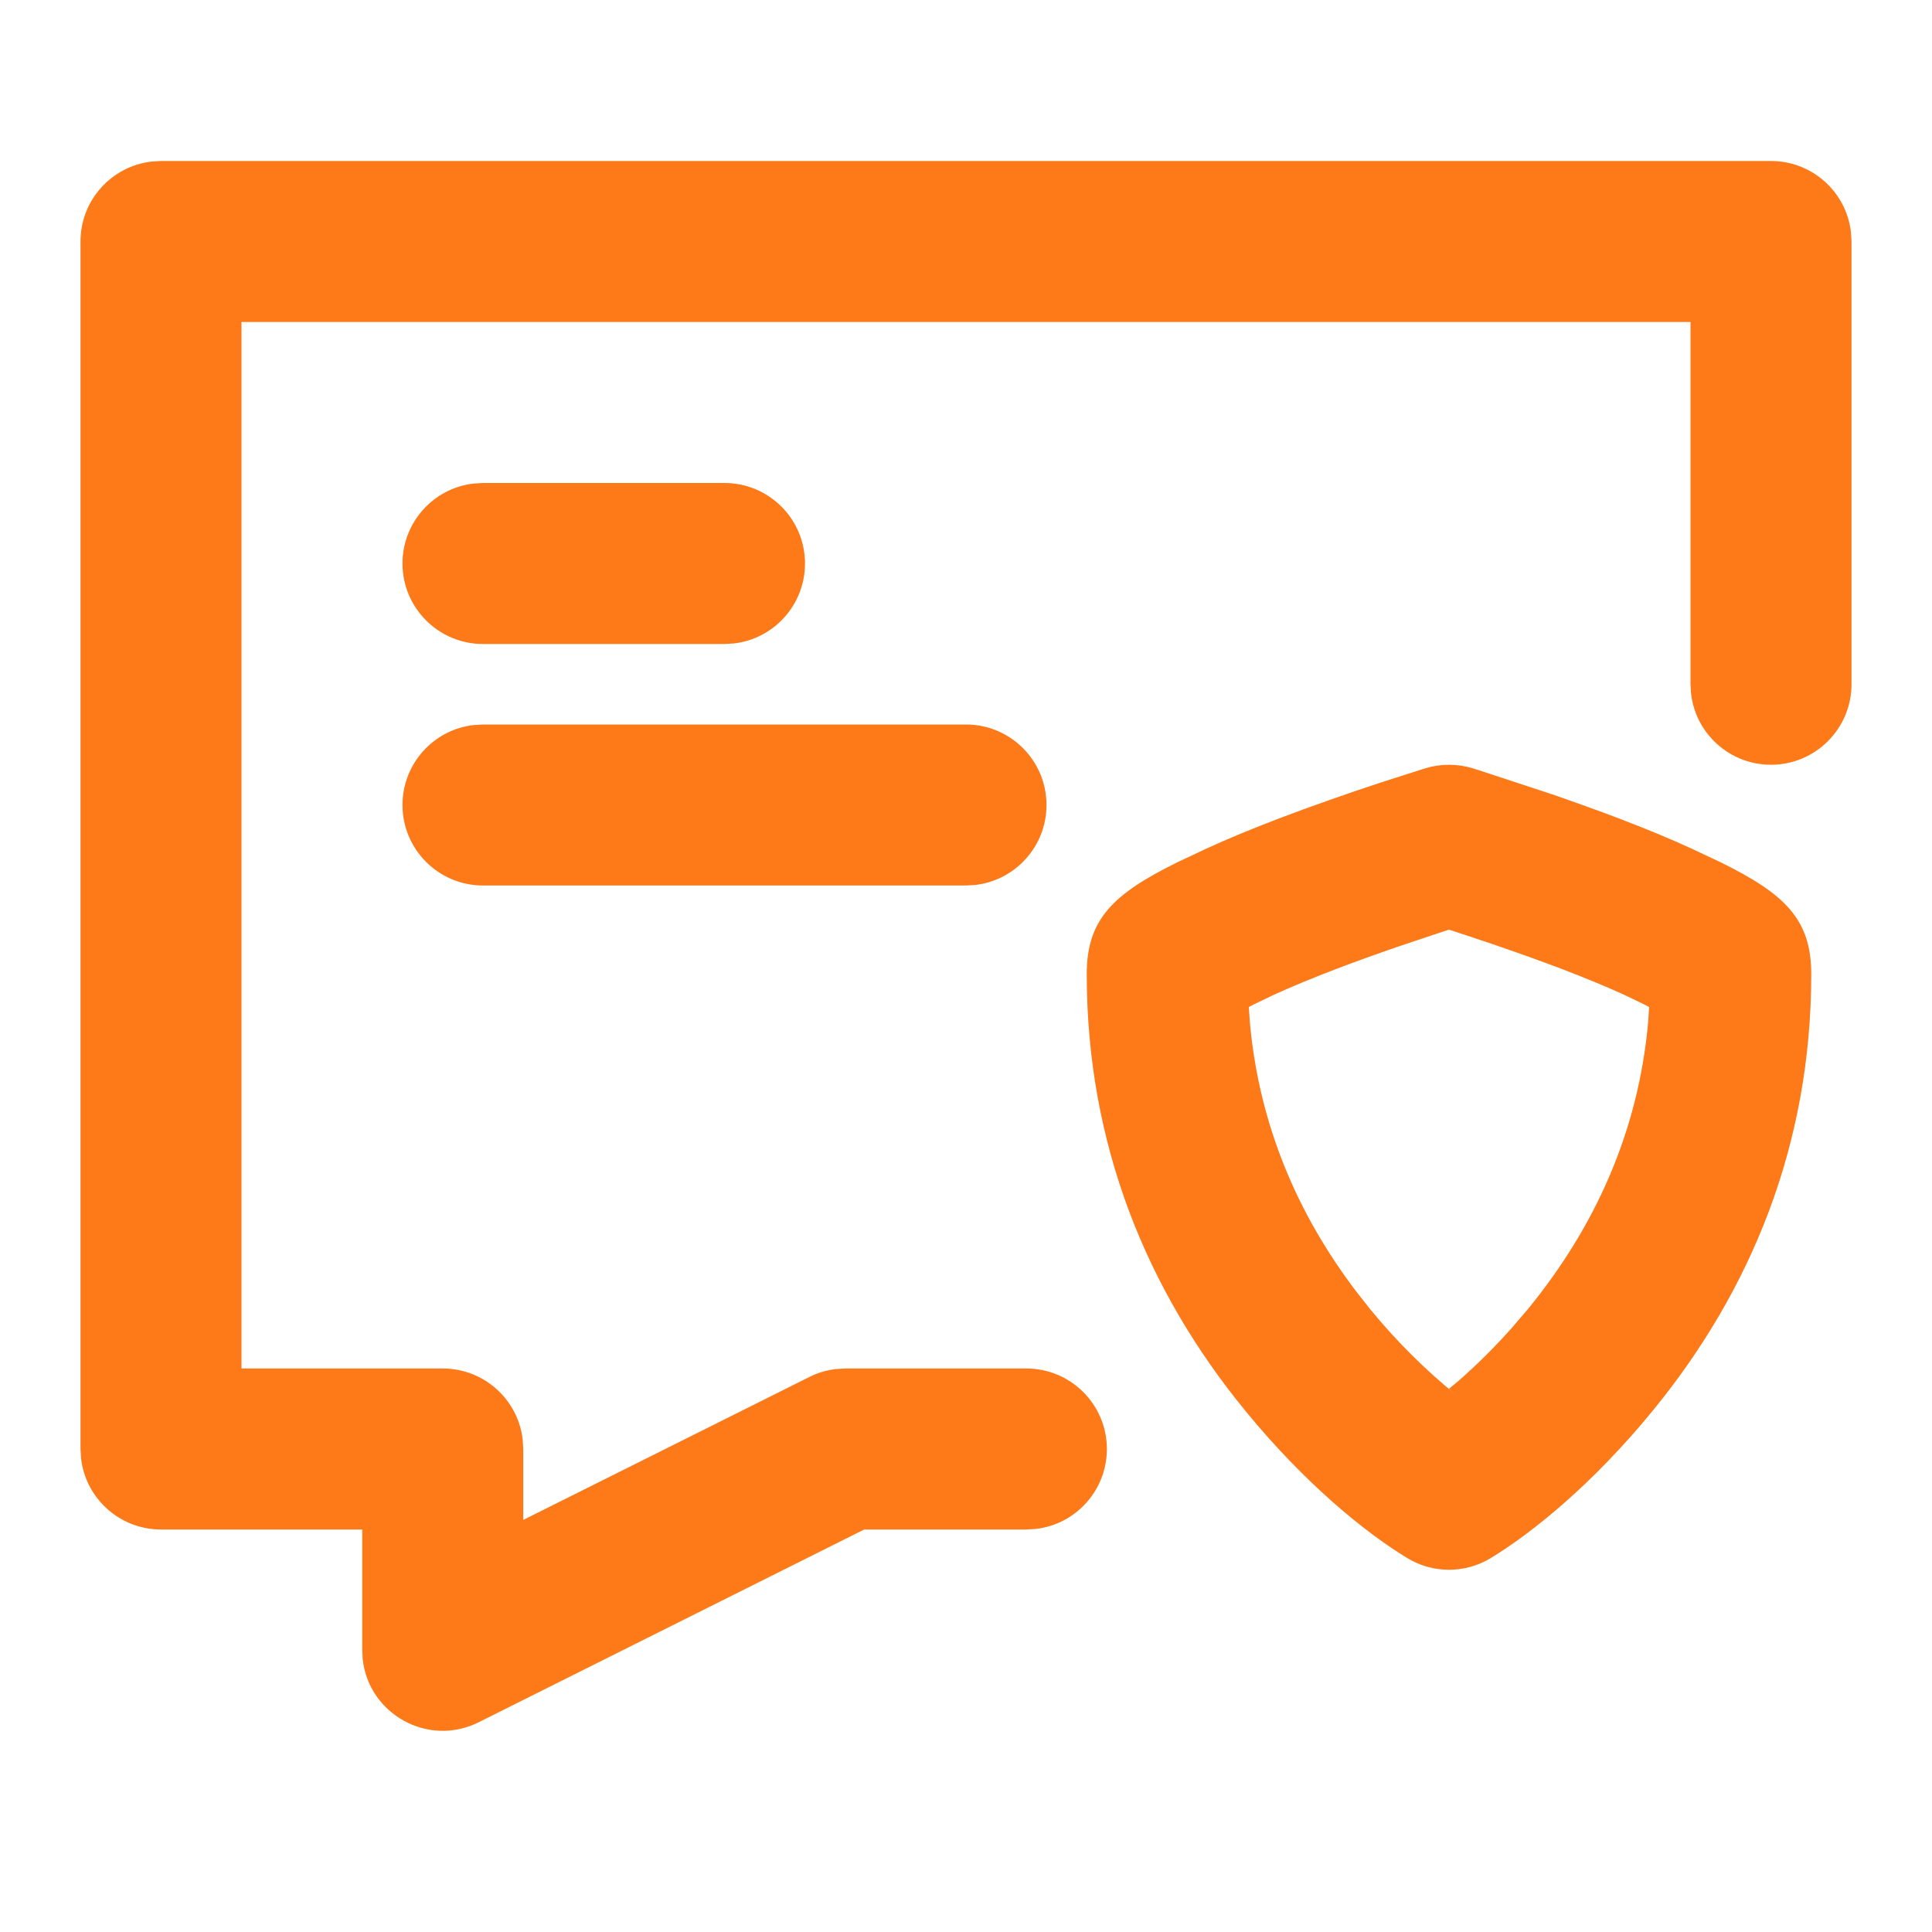 <svg width="24" height="24" viewBox="0 0 24 24" fill="none" xmlns="http://www.w3.org/2000/svg">
<path d="M22 2C22.513 2 22.936 2.386 22.993 2.883L23 3V8.5C23 9.052 22.552 9.5 22 9.5C21.487 9.5 21.064 9.114 21.007 8.617L21 8.5V4H3V17H5.5C6.013 17 6.436 17.386 6.493 17.883L6.5 18V18.881L10.053 17.106C10.157 17.053 10.269 17.02 10.384 17.007L10.5 17H12.75C13.302 17 13.75 17.448 13.75 18C13.75 18.513 13.364 18.936 12.867 18.993L12.75 19H10.735L5.947 21.394C5.317 21.709 4.582 21.292 4.506 20.615L4.5 20.5V19H2C1.487 19 1.064 18.614 1.007 18.117L1 18V3C1 2.487 1.386 2.064 1.883 2.007L2 2H22ZM17.709 9.543C17.898 9.486 18.102 9.486 18.291 9.543C18.315 9.551 18.341 9.559 18.371 9.568L19.283 9.868C19.564 9.965 19.84 10.064 20.106 10.165C20.441 10.293 20.744 10.418 21.008 10.539L21.377 10.713C22.169 11.104 22.5 11.417 22.5 12.1C22.5 14.216 21.755 16.033 20.523 17.534C19.787 18.431 19.047 19.033 18.52 19.354C18.201 19.549 17.799 19.549 17.48 19.354C16.953 19.033 16.213 18.431 15.477 17.534C14.245 16.033 13.5 14.216 13.5 12.1C13.5 11.417 13.831 11.104 14.623 10.713L14.992 10.539C15.256 10.418 15.559 10.293 15.894 10.165C16.292 10.014 16.716 9.865 17.14 9.725L17.709 9.543ZM18 11.548L17.903 11.58L17.371 11.758C17.109 11.848 16.851 11.941 16.606 12.034C16.309 12.148 16.044 12.257 15.823 12.358L15.578 12.476L15.513 12.509L15.526 12.696C15.639 13.962 16.112 15.076 16.849 16.045L17.023 16.266C17.361 16.678 17.723 17.031 18.084 17.324L18 17.252L18.133 17.141C18.349 16.951 18.563 16.739 18.771 16.506L18.977 16.266C19.813 15.246 20.352 14.06 20.474 12.696L20.486 12.509L20.422 12.476L20.177 12.358C19.956 12.257 19.691 12.148 19.394 12.034C19.027 11.895 18.63 11.756 18.233 11.625L18 11.548ZM12 9C12.552 9 13 9.448 13 10C13 10.513 12.614 10.935 12.117 10.993L12 11H6C5.448 11 5 10.552 5 10C5 9.487 5.386 9.064 5.883 9.007L6 9H12ZM9 6C9.552 6 10 6.448 10 7C10 7.513 9.614 7.936 9.117 7.993L9 8H6C5.448 8 5 7.552 5 7C5 6.487 5.386 6.064 5.883 6.007L6 6H9Z" fill="#FE7918"/>
</svg>

